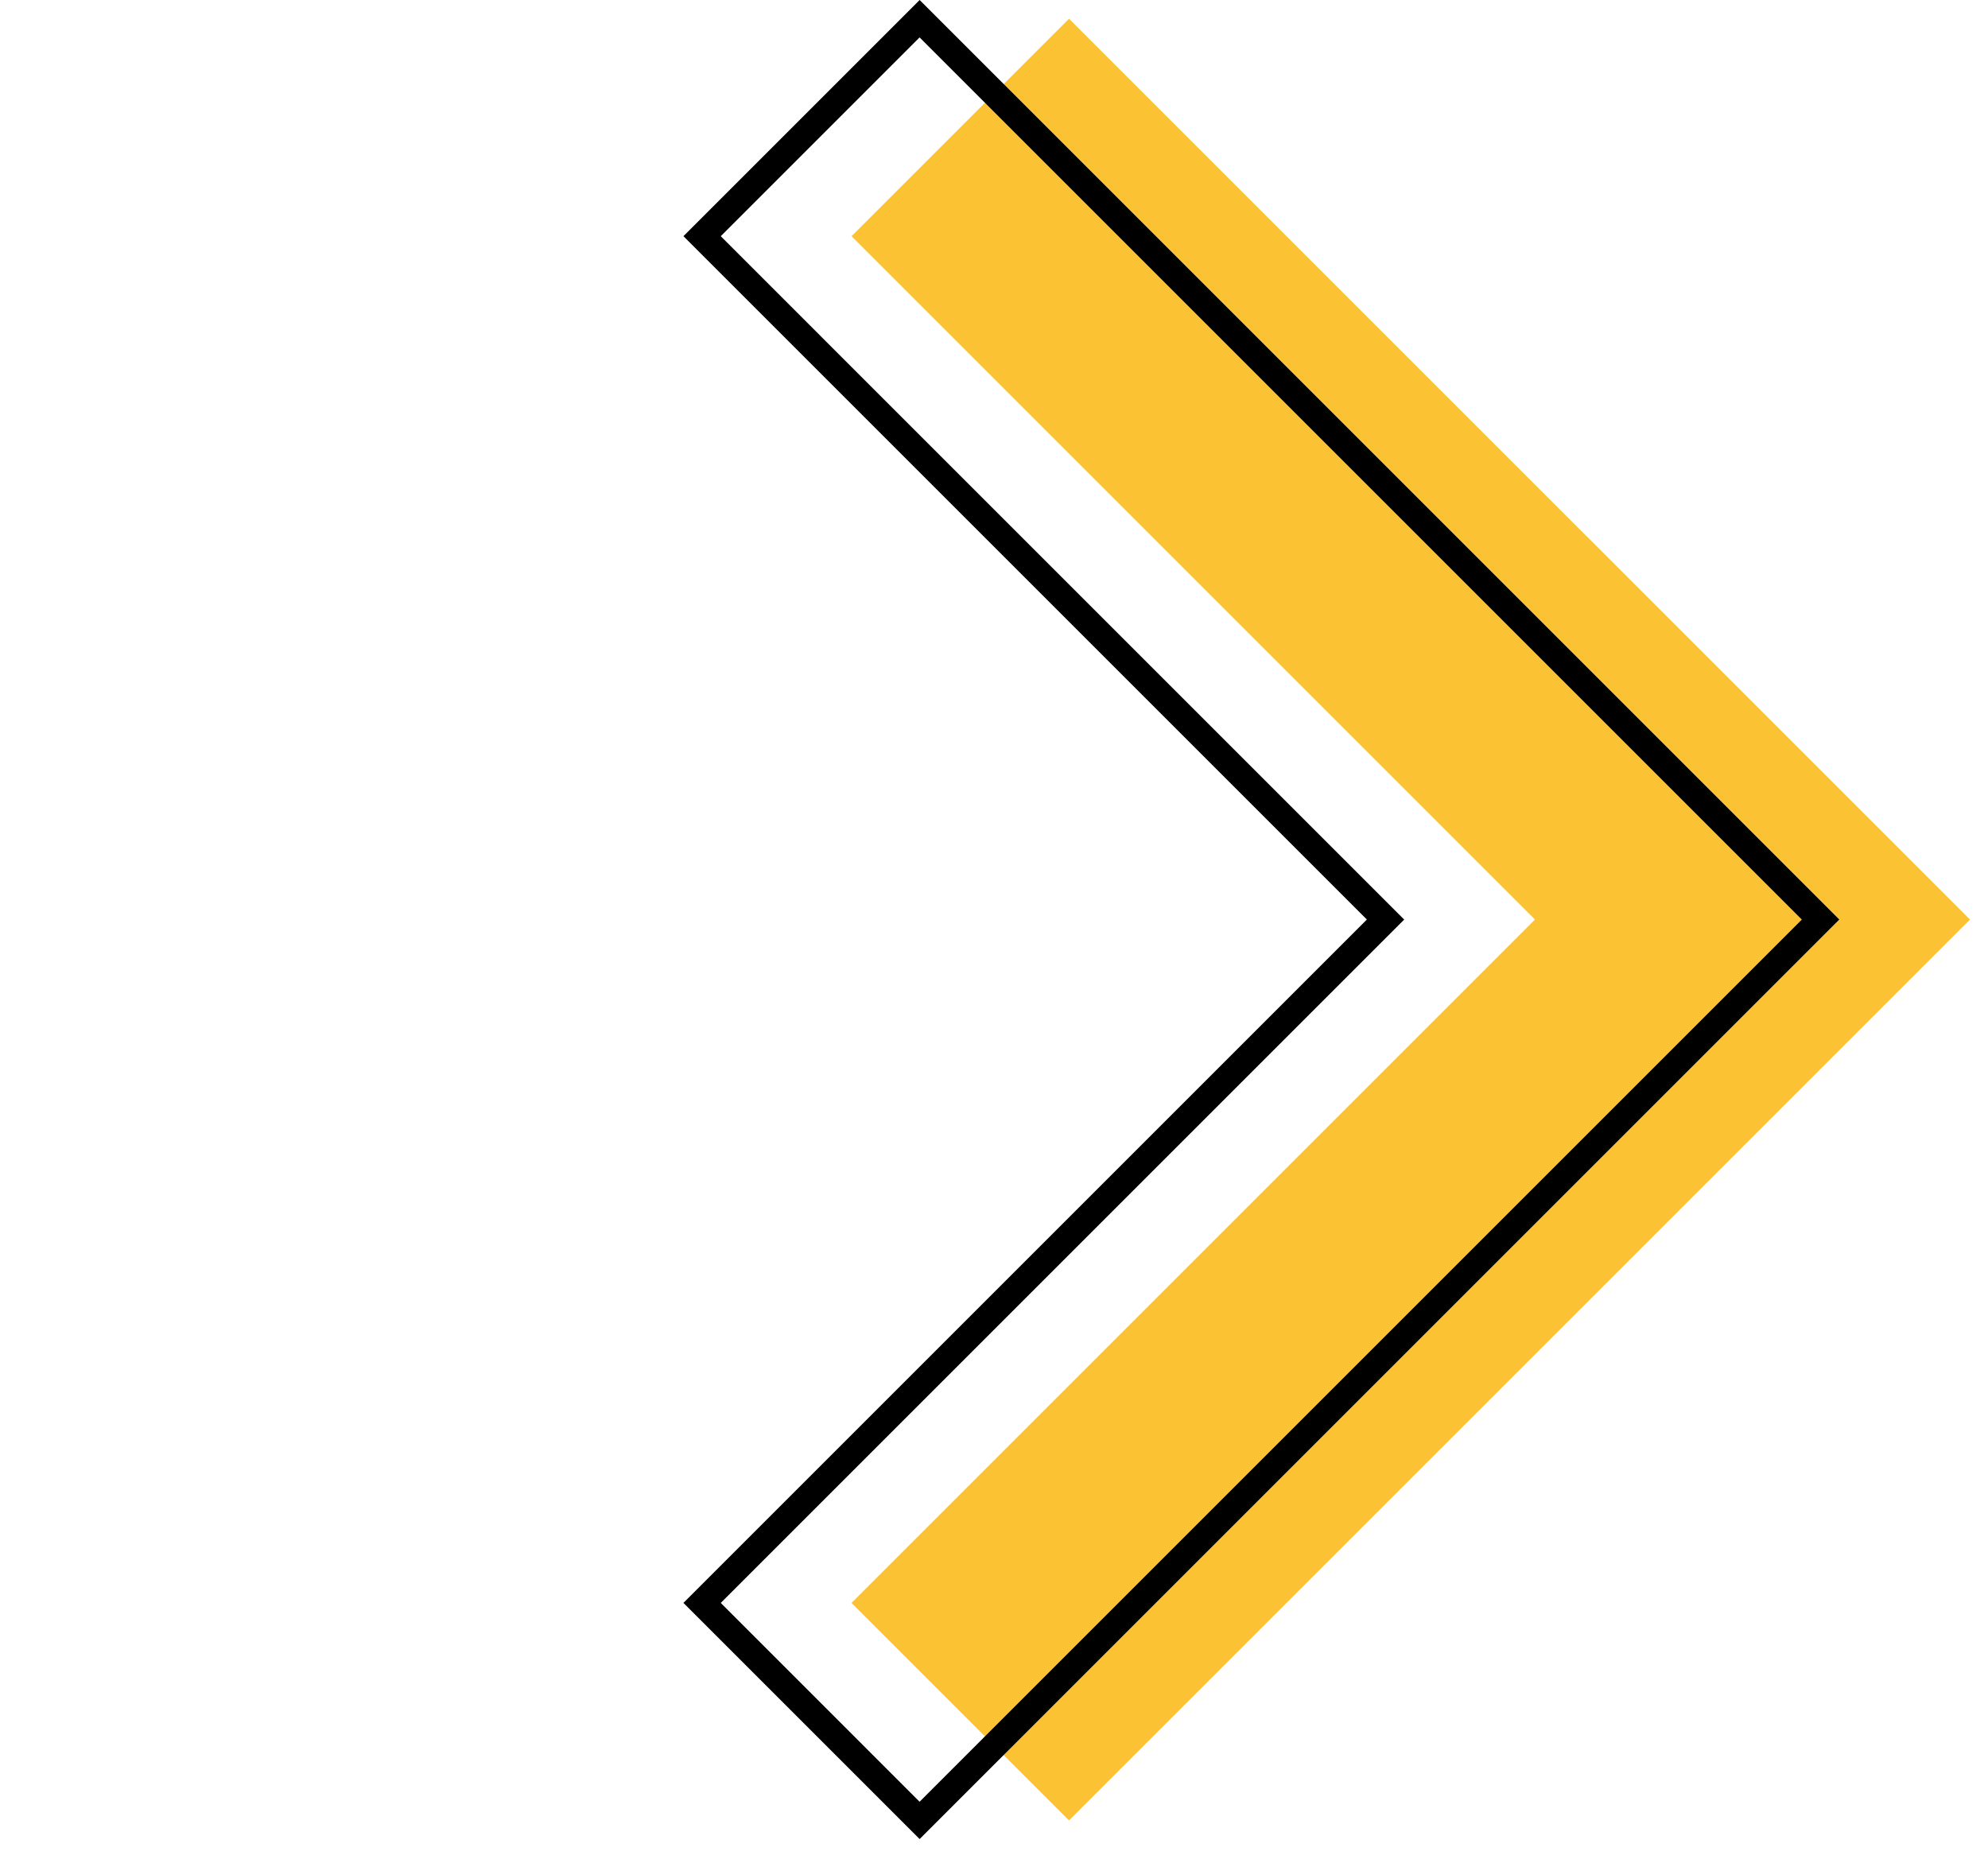 <svg width="90" height="84" viewBox="0 0 90 84" fill="none" xmlns="http://www.w3.org/2000/svg">
<path d="M79.337 31.788L48.396 0.848L38.551 10.693L69.491 41.634L38.549 72.576L48.396 82.423L79.338 51.481L89.184 41.635L79.337 31.788Z" fill="#FBC233"/>
<path d="M30.94 10.693L41.633 -5.54662e-05L83.266 41.633L41.633 83.266L30.94 72.573L61.88 41.633L30.94 10.693ZM41.631 1.693L32.63 10.694L63.57 41.635L32.63 72.575L41.631 81.577L81.573 41.635L41.631 1.693Z" fill="black"/>
</svg>
